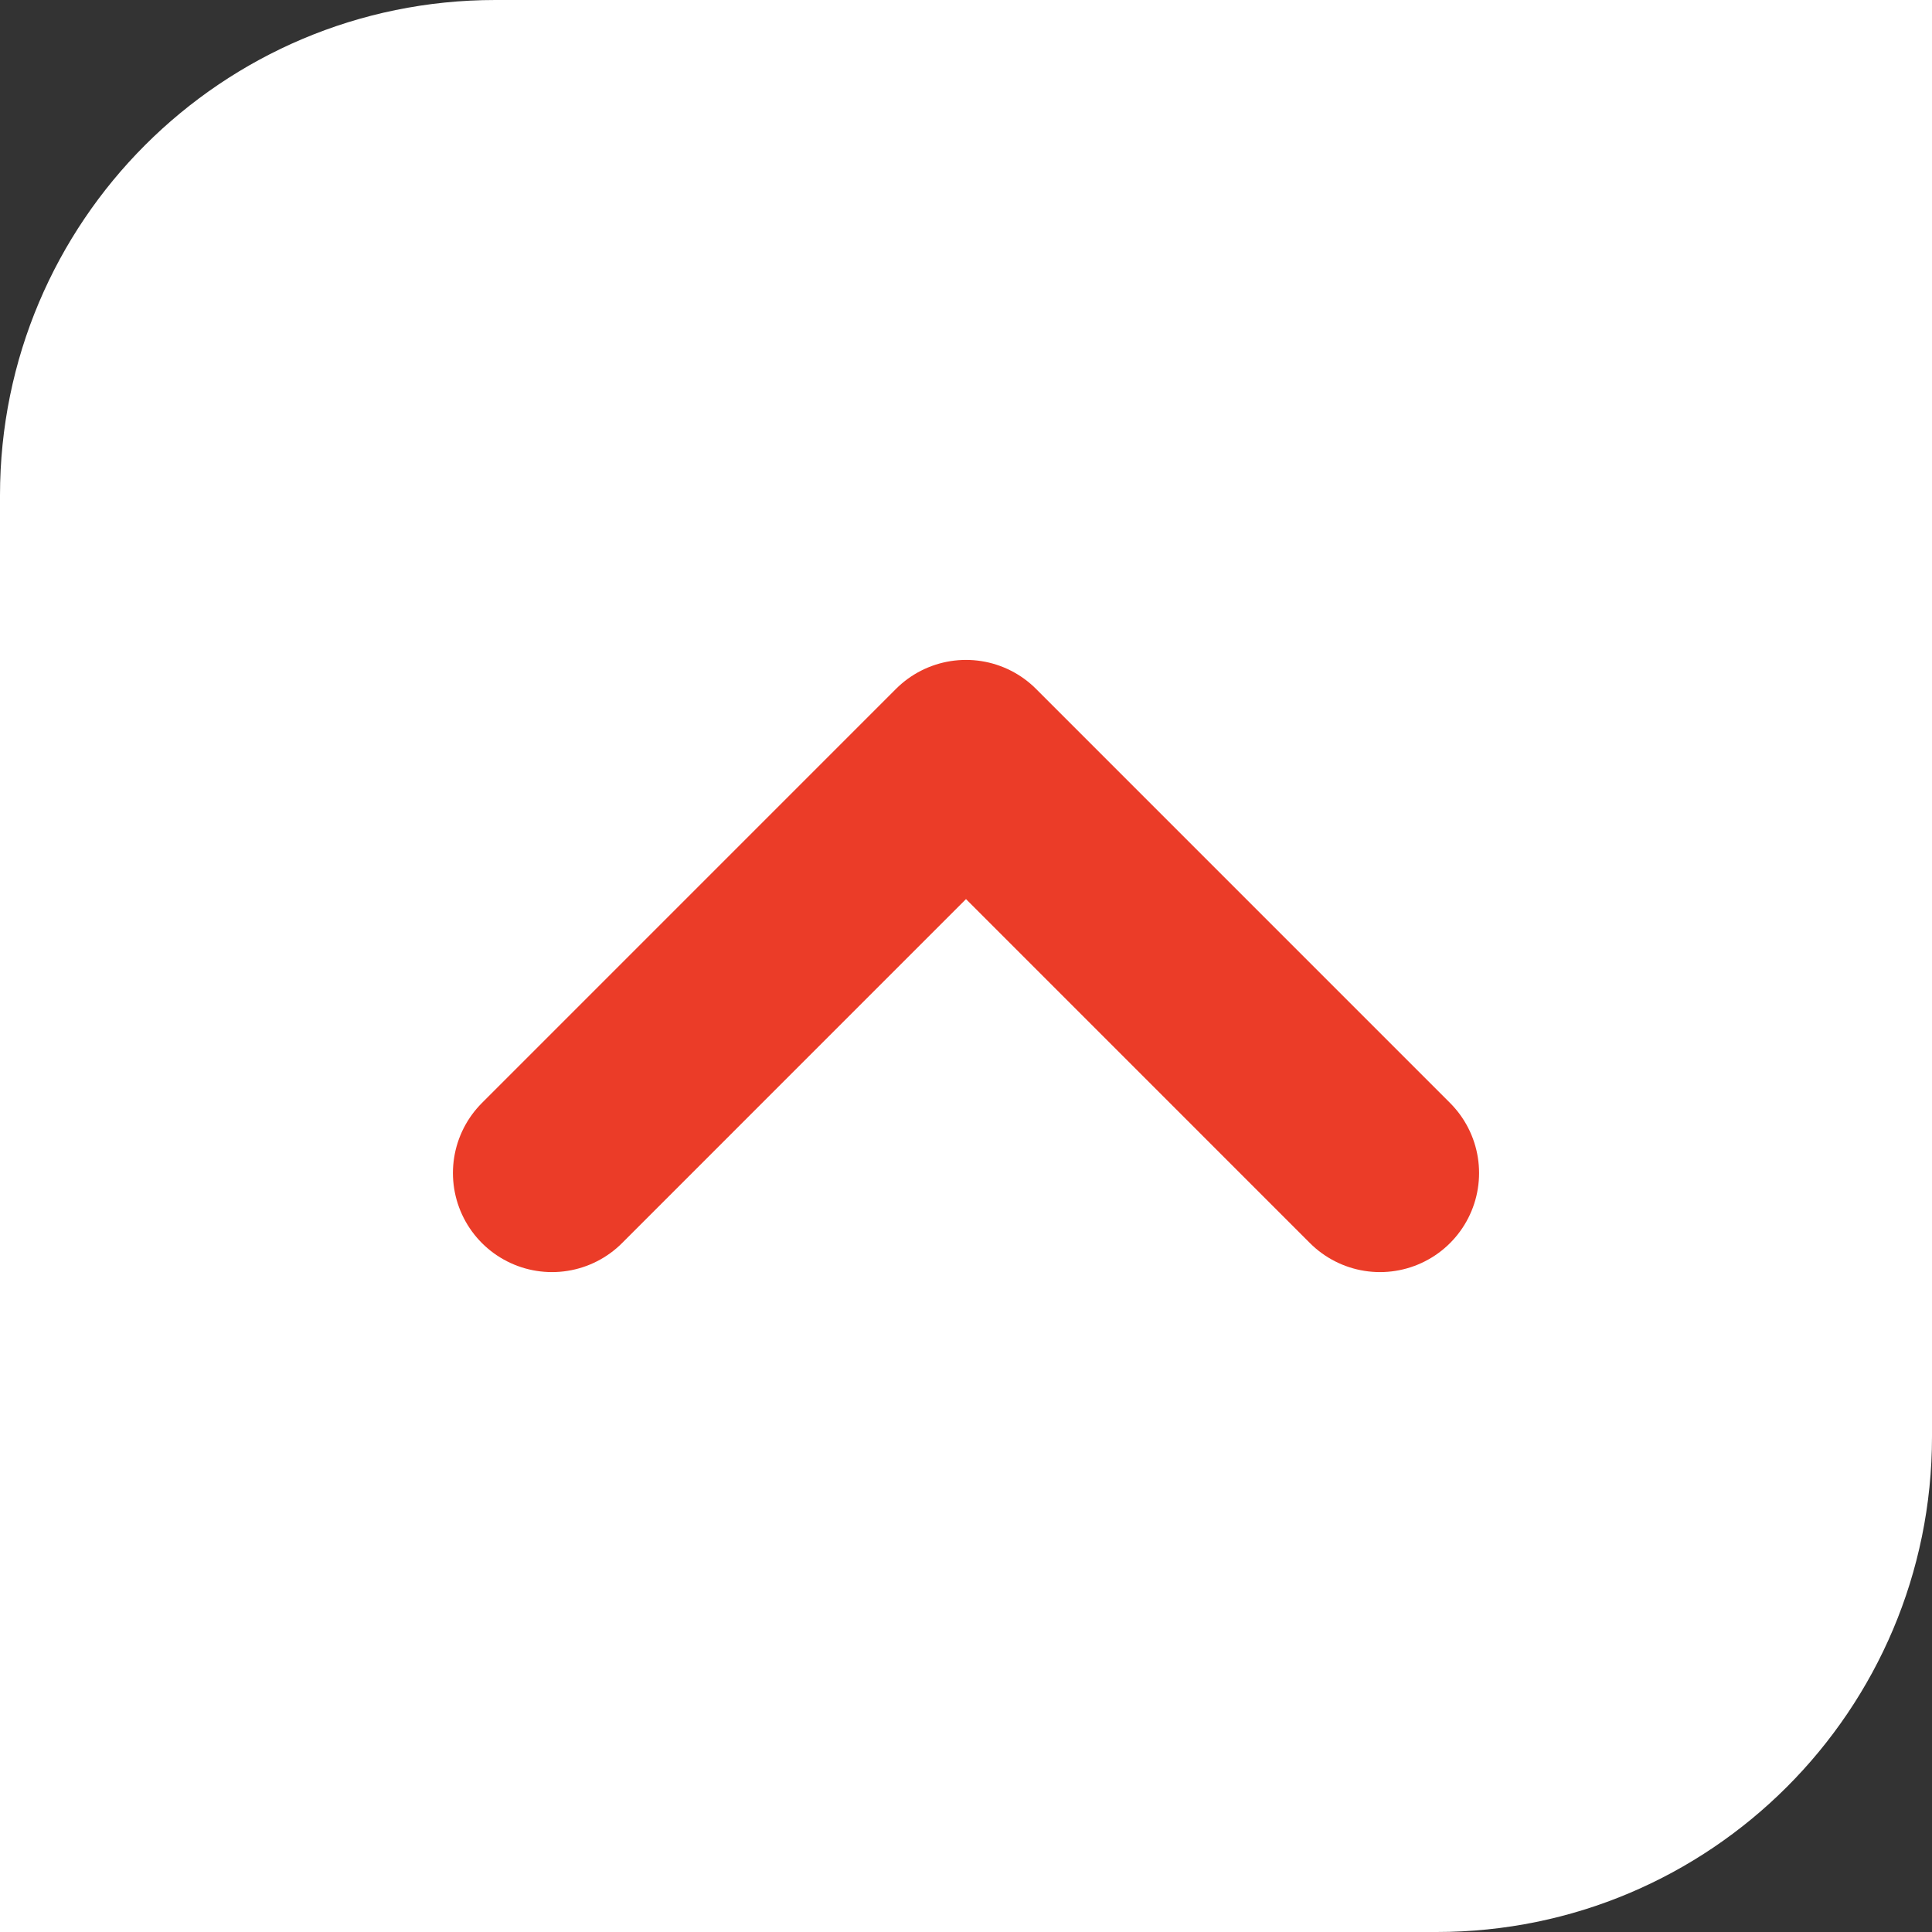 <svg width="39" height="39" viewBox="0 0 39 39" fill="none" xmlns="http://www.w3.org/2000/svg">
<rect x="0" y="0" width="39" height="39" fill="#333333" stroke="none"/>
<path d="M39 29C39 34.523 34.523 39 29 39L-3.8147e-06 39L-1.27944e-06 10C-7.96615e-07 4.477 4.477 7.96614e-07 10 1.27944e-06L39 3.8147e-06L39 29Z" fill="white"/>
<path d="M27.857 23.679L19.5 15.321L11.143 23.679" stroke="#EB3C28" stroke-width="4" stroke-linecap="round" stroke-linejoin="round"/>
</svg>
